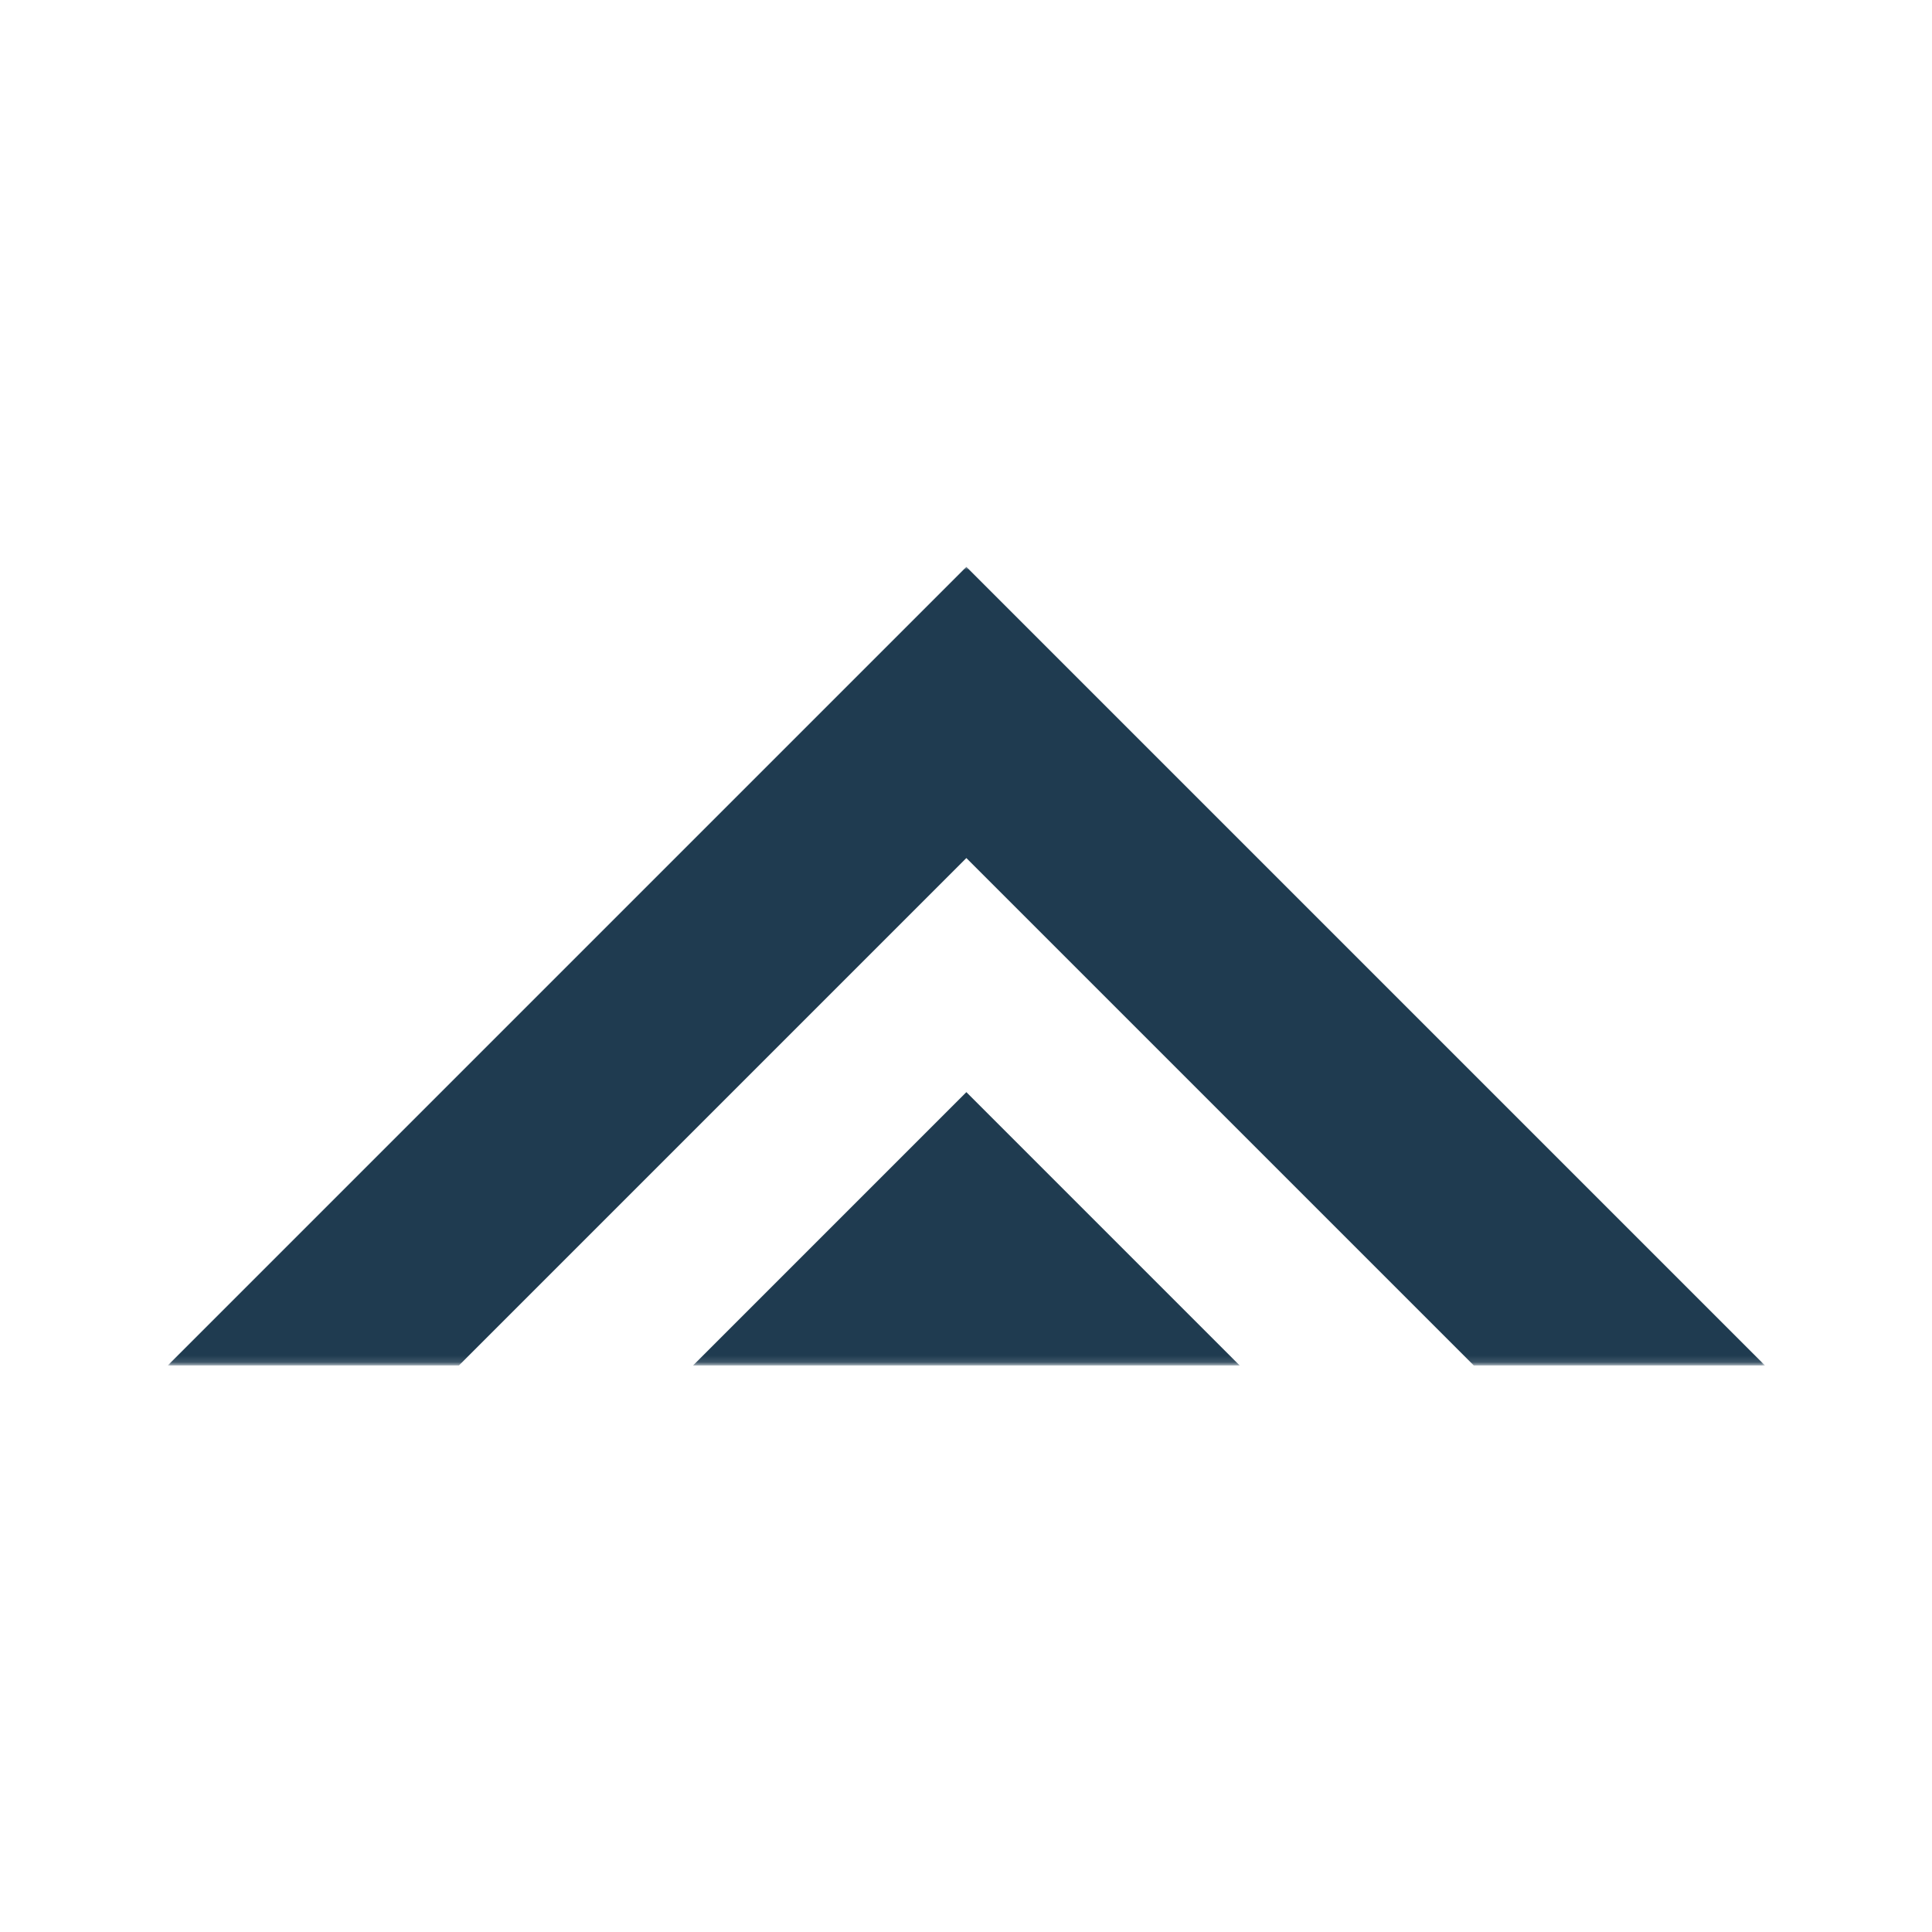 <svg width="300" height="300" viewBox="0 0 300 300" fill="none" xmlns="http://www.w3.org/2000/svg">
<mask id="mask0_56_518" style="mask-type:luminance" maskUnits="userSpaceOnUse" x="106" y="168" width="88" height="44">
<path d="M106.96 168.96H193.16V211.862H106.96V168.96Z" fill="white"/>
</mask>
<g mask="url(#mask0_56_518)">
<path d="M107.618 212.029H192.496L150.057 169.587L107.618 212.029Z" fill="#1F3B50"/>
</g>
<mask id="mask1_56_518" style="mask-type:luminance" maskUnits="userSpaceOnUse" x="26" y="88" width="249" height="124">
<path d="M26 88H274.328V211.862H26V88Z" fill="white"/>
</mask>
<g mask="url(#mask1_56_518)">
<path d="M150.057 88.022L26.05 212.029H71.268H71.265L150.057 133.237L228.849 212.029H228.846H274.064L150.057 88.022Z" fill="#1F3B50"/>
</g>
</svg>
